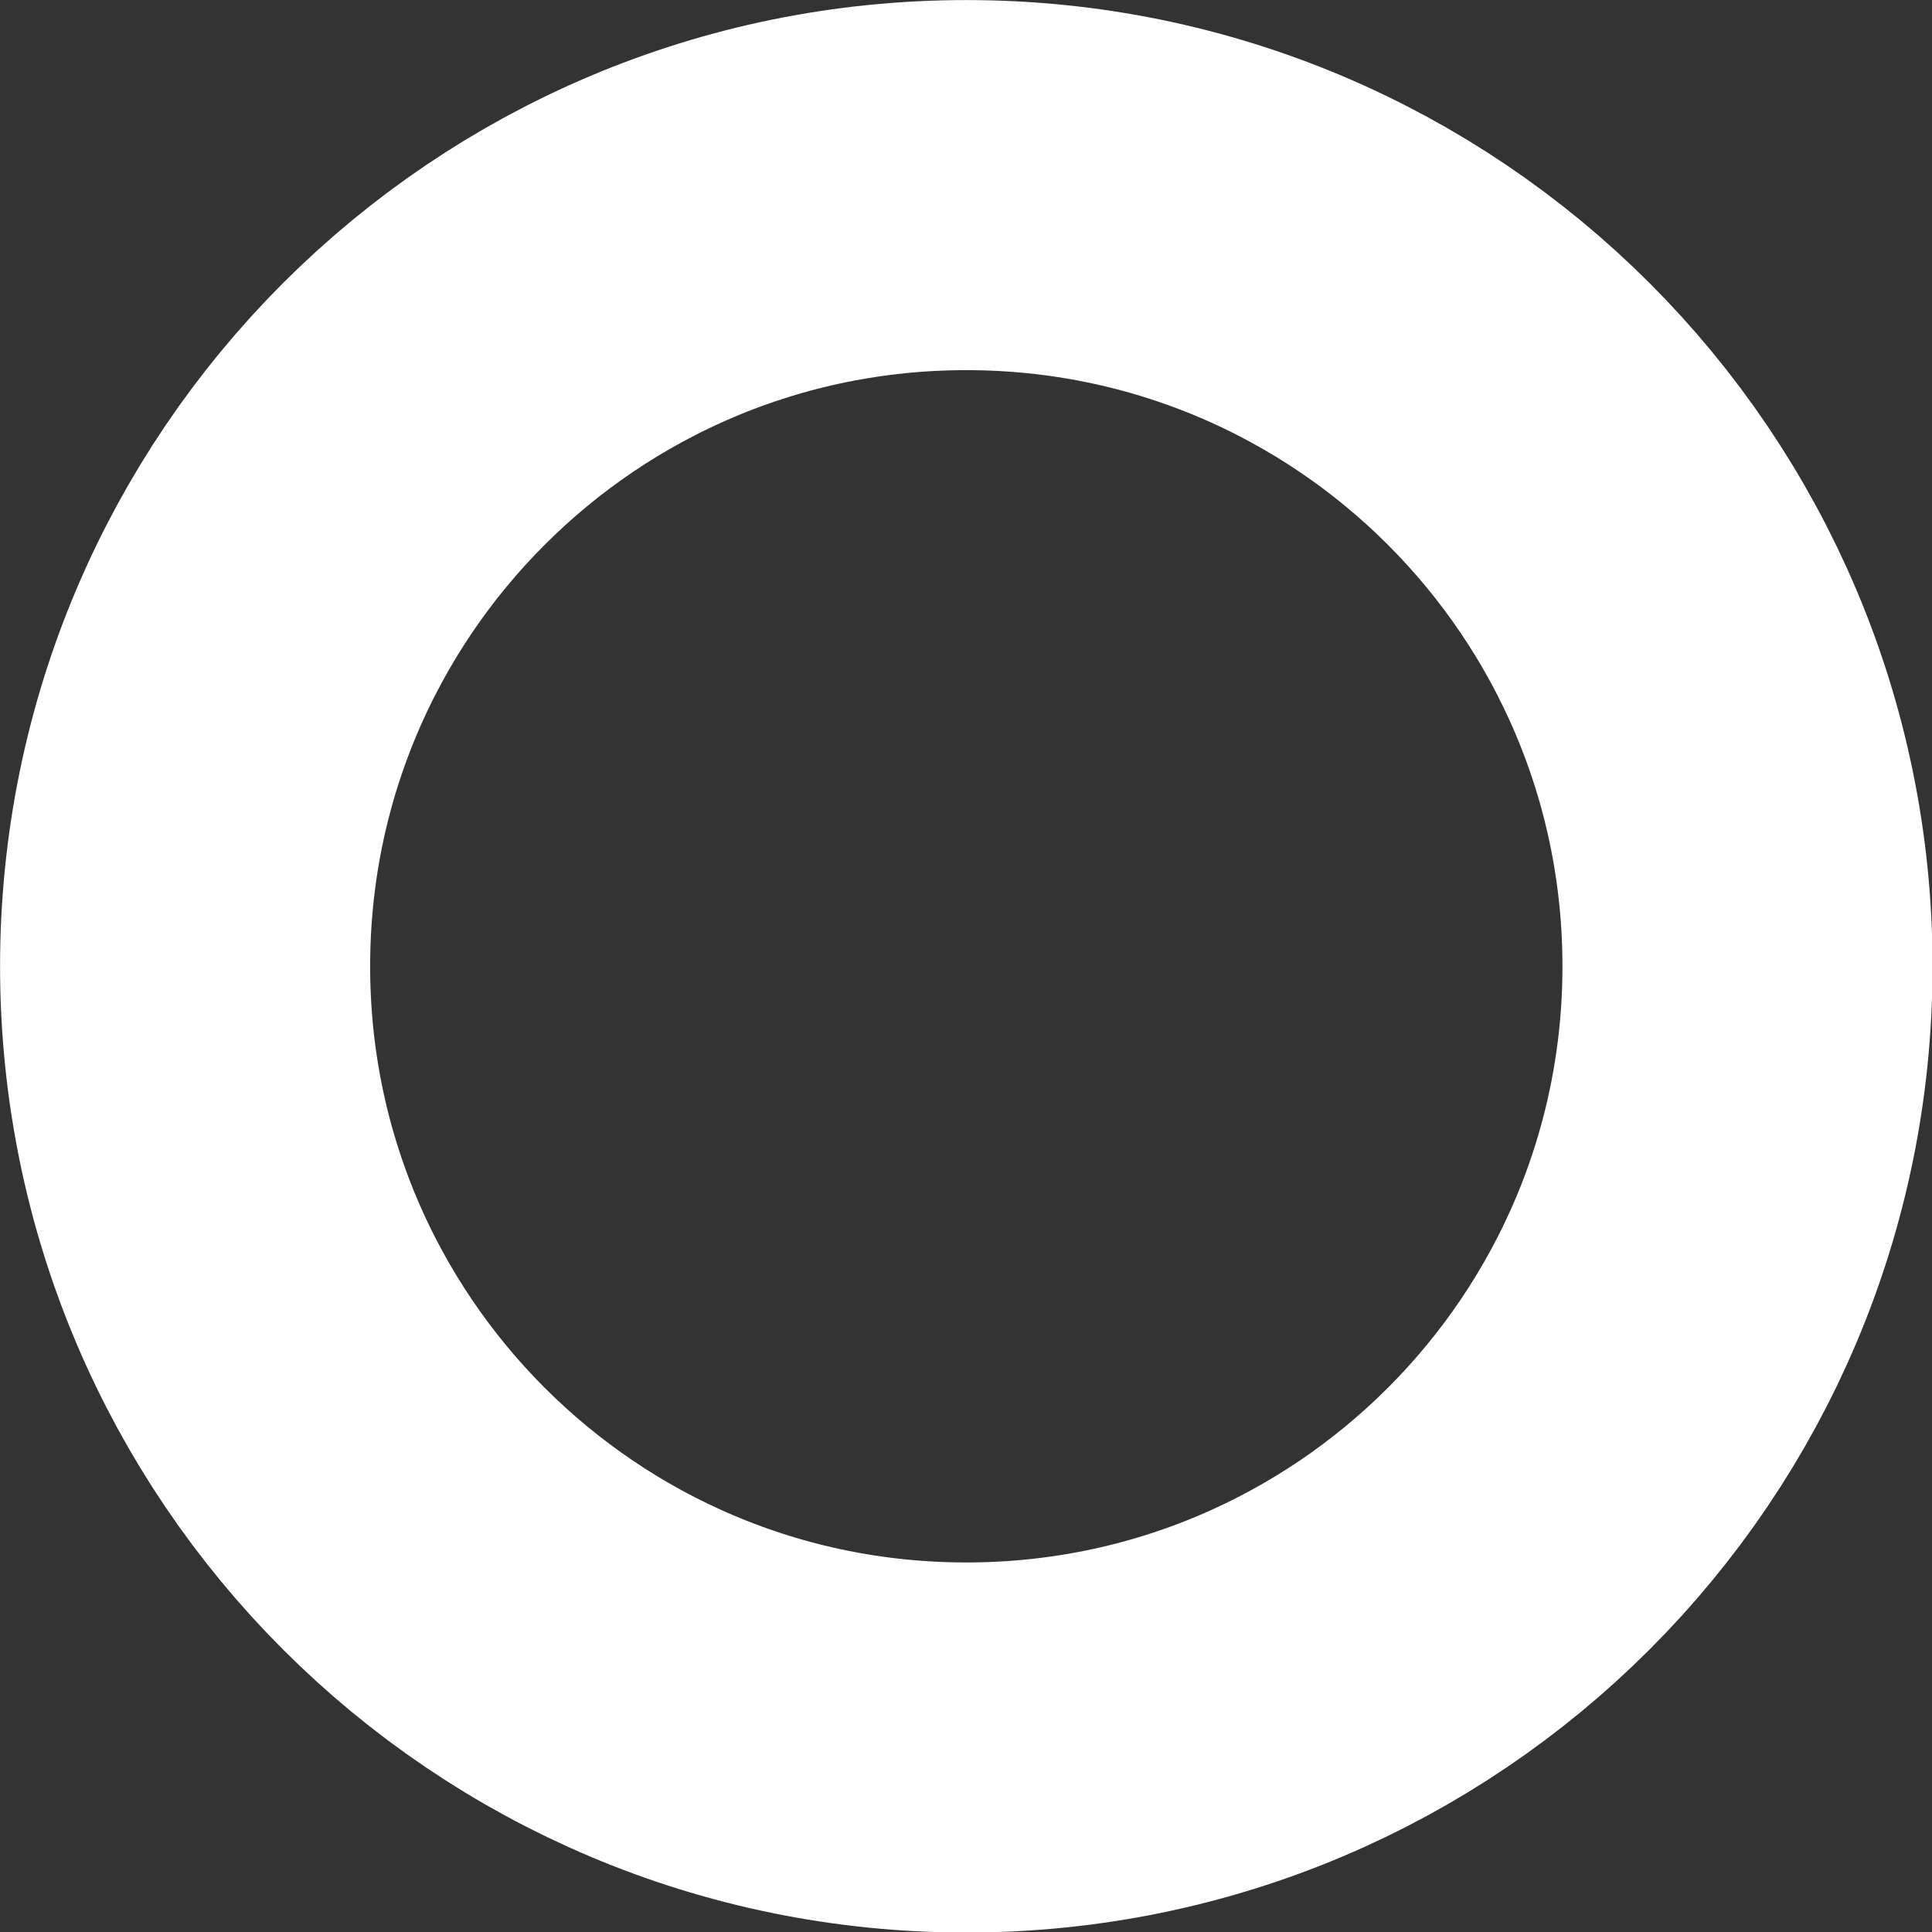 <?xml version="1.0" encoding="UTF-8"?>
<svg xmlns="http://www.w3.org/2000/svg" version="1.1" xmlns:xlink="http://www.w3.org/1999/xlink" xmlns:svgjs="http://svgjs.dev/svgjs" width="16.241" height="16.241" viewBox="-1.556 -1.556 16.241 16.241"><rect x="-1.556" y="-1.556" width="16.241" height="16.241" fill="#333333" stroke="none"/><g><g transform="matrix(1, 0, 0, 1, 0, 0)"><path d="M13.134,6.567c0,3.627 -2.94,6.567 -6.567,6.567c-3.627,0 -6.567,-2.94 -6.567,-6.567c0,-3.627 2.94,-6.567 6.567,-6.567c3.627,0 6.567,2.94 6.567,6.567z" transform="matrix(1,0,0,1,0,0)" fill-rule="nonzero" fill-opacity="0" stroke-miterlimit="28.96" stroke-width="3.111" stroke="#ffffff"></path></g></g></svg>